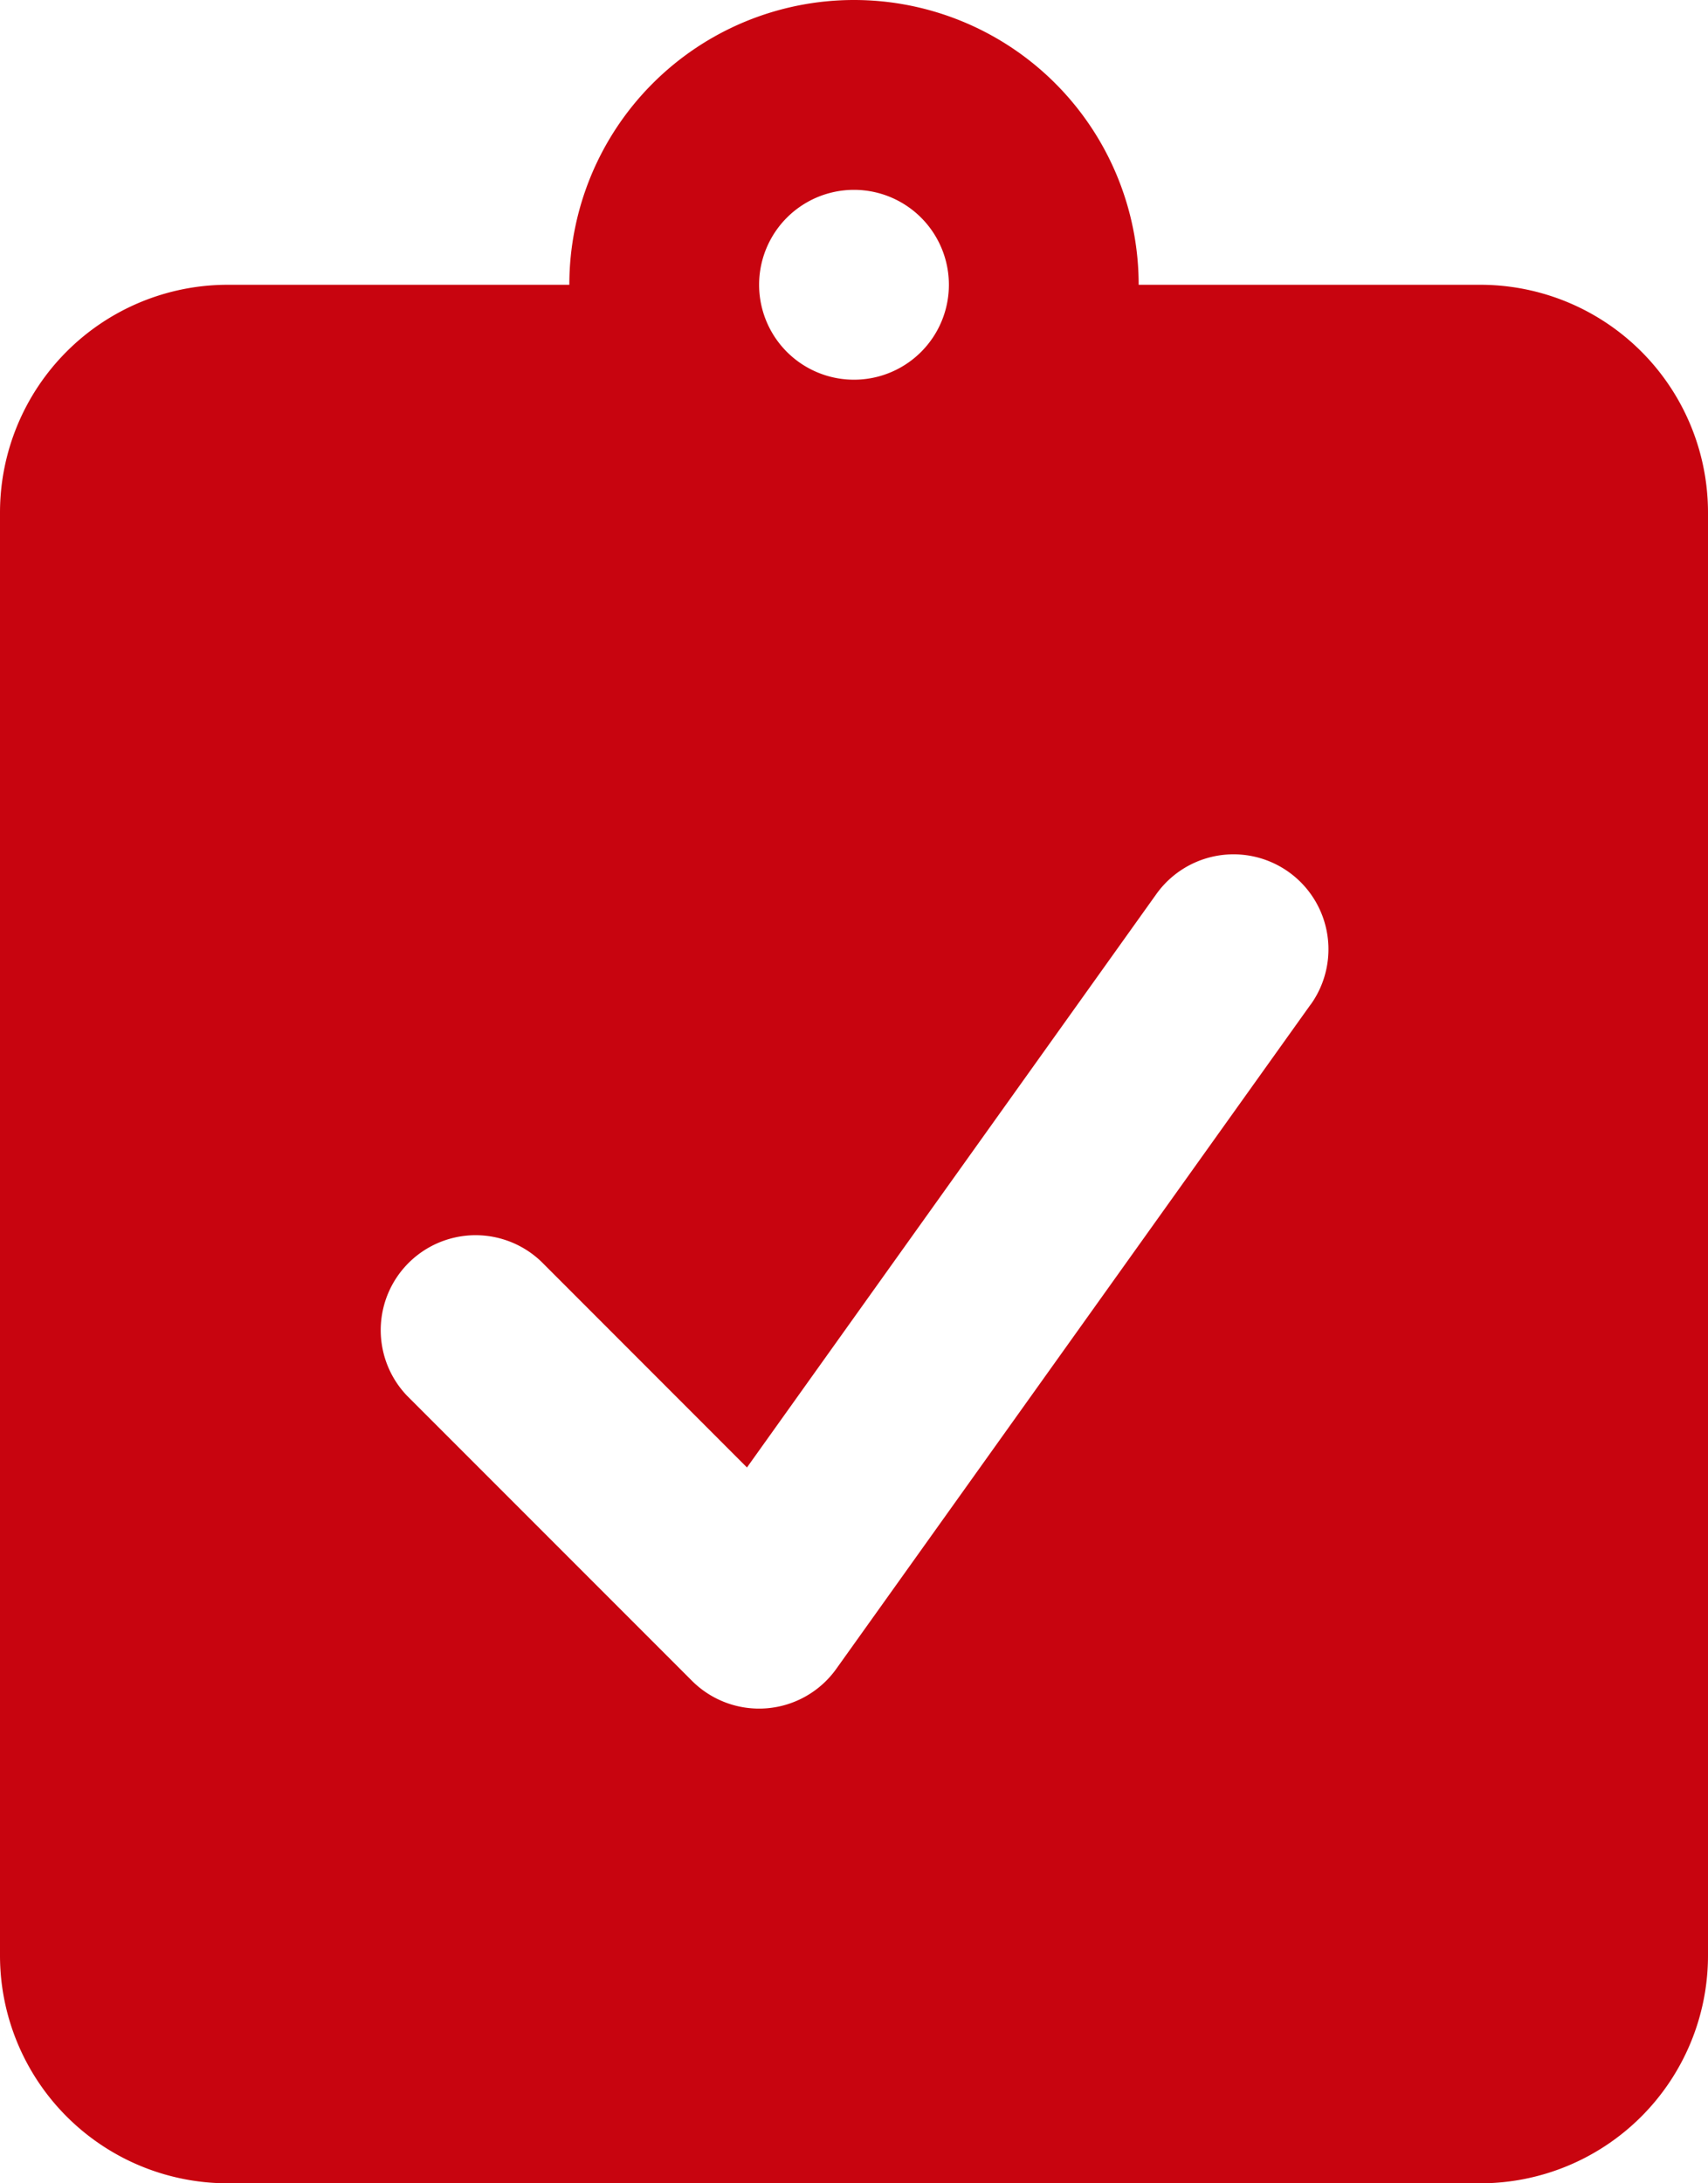 <?xml version="1.0" encoding="UTF-8" standalone="no"?>
<!-- Uploaded to: SVG Repo, www.svgrepo.com, Transformed by: SVG Repo Mixer Tools -->

<svg
   width="600"
   height="766.667"
   viewBox="0 0 18 23"
   fill="none"
   version="1.1"
   id="svg184"
   sodipodi:docname="clipboard-check-alt-svgrepo-com.svg"
   inkscape:version="1.2 (dc2aeda, 2022-05-15)"
   xmlns:inkscape="http://www.inkscape.org/namespaces/inkscape"
   xmlns:sodipodi="http://sodipodi.sourceforge.net/DTD/sodipodi-0.dtd"
   xmlns="http://www.w3.org/2000/svg"
   xmlns:svg="http://www.w3.org/2000/svg">
  <defs
     id="defs188" />
  <sodipodi:namedview
     id="namedview186"
     pagecolor="#ffffff"
     bordercolor="#666666"
     borderopacity="1.0"
     inkscape:showpageshadow="2"
     inkscape:pageopacity="0.0"
     inkscape:pagecheckerboard="0"
     inkscape:deskcolor="#d1d1d1"
     showgrid="false"
     inkscape:zoom="0.93303299"
     inkscape:cx="96.995498"
     inkscape:cy="405.66626"
     inkscape:window-width="2560"
     inkscape:window-height="1205"
     inkscape:window-x="0"
     inkscape:window-y="25"
     inkscape:window-maximized="0"
     inkscape:current-layer="svg184" />
  <path
     fill-rule="evenodd"
     clip-rule="evenodd"
     d="m 6,3 a 3,3 0 1 1 6,0 h 3.6 A 2.4,2.4 0 0 1 18,5.4 V 20.6 A 2.4,2.4 0 0 1 15.6,23 H 2.4 A 2.4,2.4 0 0 1 0,20.6 V 5.4 A 2.4,2.4 0 0 1 2.4,3 Z M 9,2 A 1,1 0 1 0 9,4 1,1 0 0 0 9,2 Z m 4.814,8.581 A 1,1 0 1 0 12.186,9.419 l -4.314,6.04 -2.165,-2.166 a 1,1 0 0 0 -1.414,1.414 l 3,3 a 1,1 0 0 0 1.52,-0.126 l 5,-7 z"
     fill="#000000"
     id="path182"
     style="fill:#c8040f;fill-opacity:1" />
</svg>
